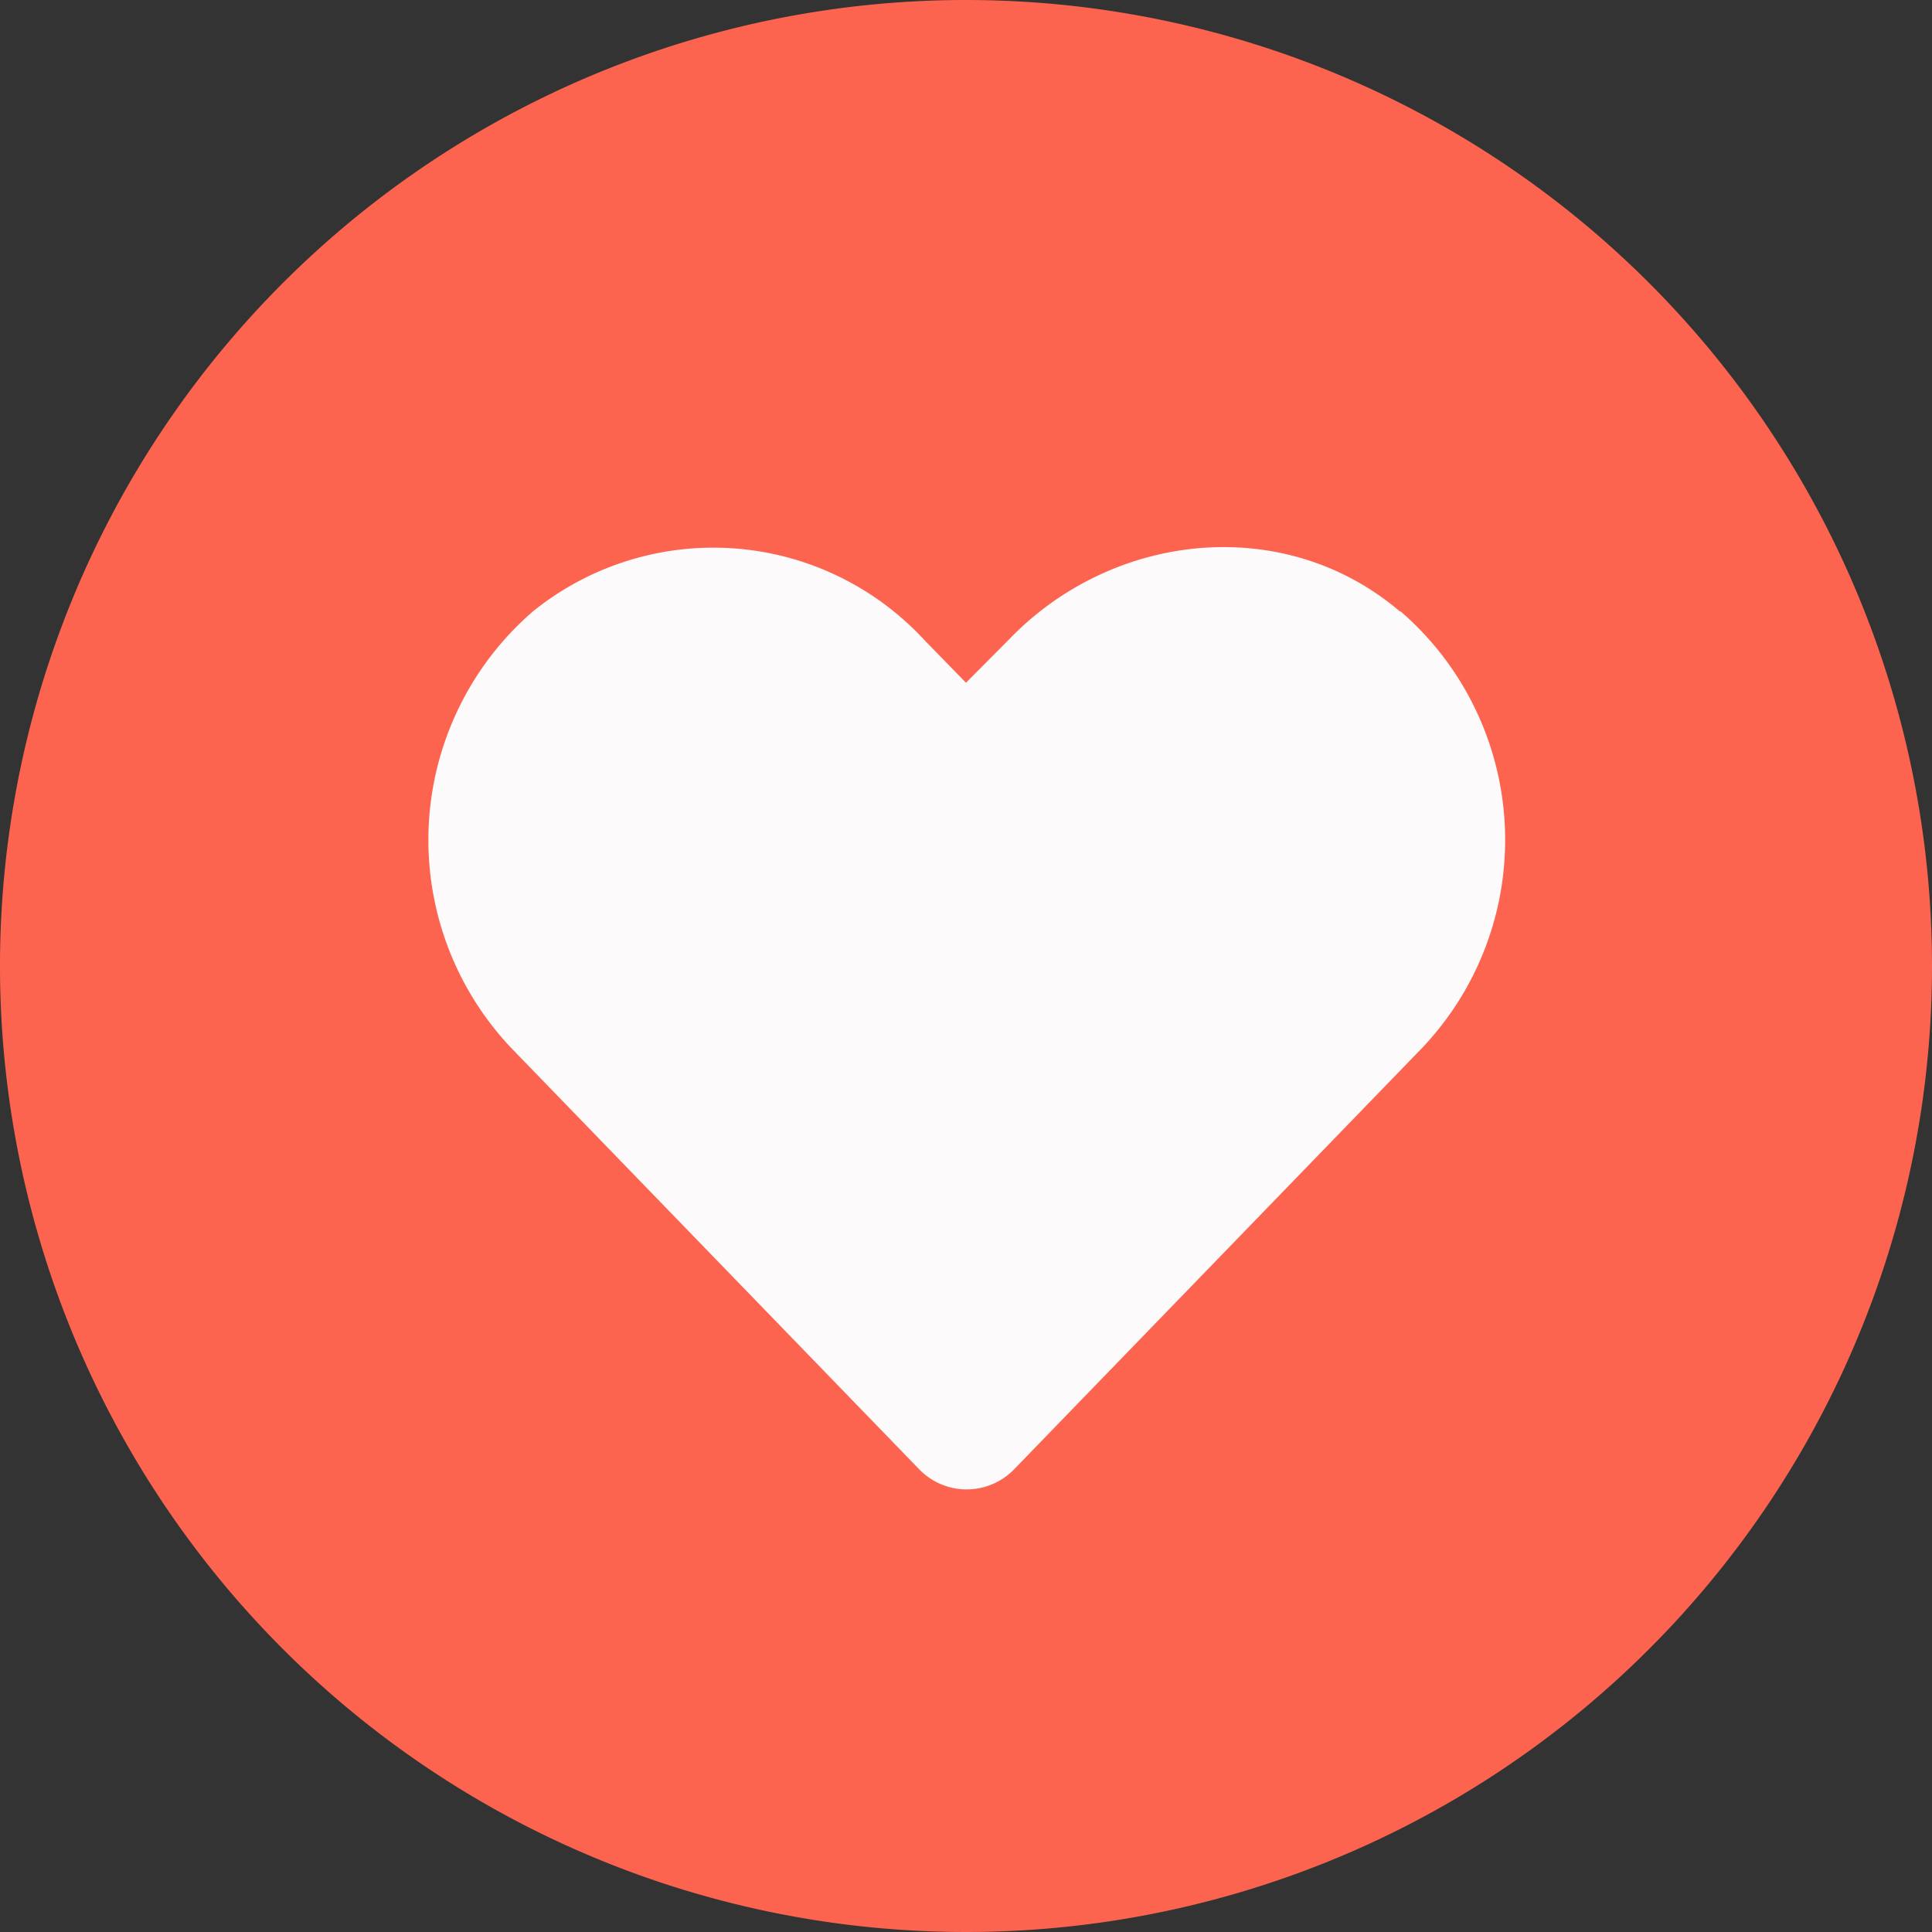 <svg id="Layer_1" data-name="Layer 1" xmlns="http://www.w3.org/2000/svg" width="74" height="74" viewBox="0 0 74 74">
  <rect x="0" y="0" width="74" height="74" fill="#333333" stroke="none"/>
  <defs>
    <style>
      .cls-1 {
        fill: #fd6450;
      }

      .cls-2 {
        fill: #fcfafa;
      }
    </style>
  </defs>
  <g>
    <path class="cls-1" d="M37,0A37,37,0,1,0,74,37,37,37,0,0,0,37,0Z"/>
    <path class="cls-2" d="M53.62,23.42c-4.41-3.76-11-3.08-15,1.1L37,26.15l-1.59-1.63a11,11,0,0,0-15-1.1,11.58,11.58,0,0,0-.8,16.75l15.59,16.1a2.53,2.53,0,0,0,3.65,0l15.59-16.1a11.57,11.57,0,0,0-.79-16.75Z"/>
  </g>
</svg>
